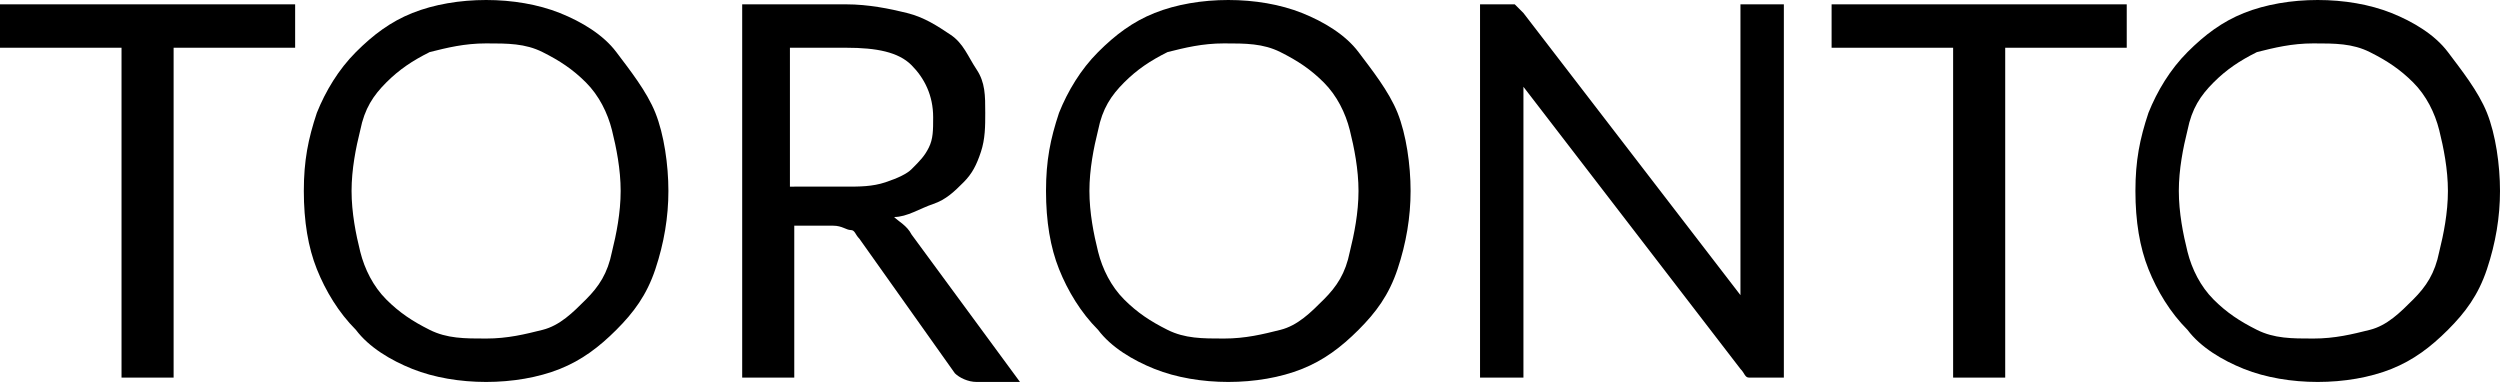 <svg xmlns="http://www.w3.org/2000/svg" id="Layer_1" viewBox="0 0 57.6 8.8"><path d="m6.8.1v1h-2.8v7.6h-1.2V1.1H0V.1h6.8Z"></path><path d="m15.4,4.4c0,.6-.1,1.2-.3,1.8s-.5,1-.9,1.4-.8.7-1.3.9c-.5.2-1.1.3-1.7.3s-1.2-.1-1.7-.3c-.5-.2-1-.5-1.3-.9-.4-.4-.7-.9-.9-1.4-.2-.5-.3-1.1-.3-1.8s.1-1.2.3-1.8c.2-.5.5-1,.9-1.4s.8-.7,1.3-.9,1.1-.3,1.7-.3,1.2.1,1.7.3,1,.5,1.3.9.7.9.9,1.4.3,1.2.3,1.8Zm-1.1,0c0-.5-.1-1-.2-1.4s-.3-.8-.6-1.1c-.3-.3-.6-.5-1-.7-.4-.2-.8-.2-1.3-.2s-.9.1-1.3.2c-.4.2-.7.4-1,.7-.3.3-.5.6-.6,1.1-.1.4-.2.9-.2,1.4s.1,1,.2,1.4.3.8.6,1.1c.3.3.6.5,1,.7s.8.2,1.3.2.9-.1,1.3-.2.7-.4,1-.7c.3-.3.5-.6.6-1.1.1-.4.2-.9.2-1.4Z"></path><path d="m18.3,5.1v3.6h-1.2V.1h2.4c.5,0,1,.1,1.4.2.4.1.7.3,1,.5s.4.5.6.8.2.6.2,1c0,.3,0,.6-.1.9s-.2.5-.4.7c-.2.2-.4.4-.7.5-.3.1-.6.3-.9.3.1.1.3.2.4.4l2.5,3.4h-1c-.2,0-.4-.1-.5-.2l-2.2-3.1c-.1-.1-.1-.2-.2-.2s-.2-.1-.4-.1h-.9v-.1Zm0-.8h1.2c.3,0,.6,0,.9-.1s.5-.2.6-.3c.2-.2.3-.3.4-.5s.1-.4.1-.7c0-.5-.2-.9-.5-1.2-.3-.3-.8-.4-1.5-.4h-1.3v3.2h.1Z"></path><path d="m32.5,4.4c0,.6-.1,1.2-.3,1.8s-.5,1-.9,1.4-.8.7-1.3.9c-.5.2-1.1.3-1.7.3s-1.2-.1-1.7-.3c-.5-.2-1-.5-1.3-.9-.4-.4-.7-.9-.9-1.4-.2-.5-.3-1.1-.3-1.8s.1-1.2.3-1.8c.2-.5.5-1,.9-1.4s.8-.7,1.3-.9,1.1-.3,1.7-.3,1.2.1,1.7.3,1,.5,1.3.9.7.9.9,1.4.3,1.2.3,1.8Zm-1.2,0c0-.5-.1-1-.2-1.4s-.3-.8-.6-1.1c-.3-.3-.6-.5-1-.7-.4-.2-.8-.2-1.3-.2s-.9.1-1.3.2c-.4.2-.7.4-1,.7-.3.3-.5.6-.6,1.1-.1.4-.2.9-.2,1.4s.1,1,.2,1.4.3.8.6,1.1c.3.3.6.5,1,.7s.8.2,1.3.2.9-.1,1.3-.2.7-.4,1-.7c.3-.3.5-.6.6-1.1.1-.4.2-.9.2-1.4Z"></path><path d="m34.9.1s.1.1.2.2l5,6.5V.1h1v8.6h-.8c-.1,0-.1-.1-.2-.2l-5-6.5v6.7h-1V.1h.6q.1,0,.2,0Z"></path><path d="m49,.1v1h-2.8v7.6h-1.2V1.1h-2.8V.1h6.8Z"></path><path d="m57.6,4.4c0,.6-.1,1.2-.3,1.8s-.5,1-.9,1.4-.8.7-1.3.9c-.5.2-1.1.3-1.7.3s-1.2-.1-1.7-.3c-.5-.2-1-.5-1.3-.9-.4-.4-.7-.9-.9-1.4s-.3-1.1-.3-1.8.1-1.2.3-1.8c.2-.5.5-1,.9-1.4s.8-.7,1.3-.9,1.1-.3,1.7-.3,1.2.1,1.7.3,1,.5,1.3.9.7.9.9,1.4.3,1.2.3,1.8Zm-1.2,0c0-.5-.1-1-.2-1.4-.1-.4-.3-.8-.6-1.1-.3-.3-.6-.5-1-.7-.4-.2-.8-.2-1.3-.2s-.9.1-1.3.2c-.4.2-.7.4-1,.7-.3.3-.5.6-.6,1.1-.1.4-.2.9-.2,1.4s.1,1,.2,1.4c.1.4.3.8.6,1.1.3.3.6.5,1,.7s.8.2,1.3.2.9-.1,1.3-.2.7-.4,1-.7c.3-.3.5-.6.6-1.1.1-.4.2-.9.2-1.4Z"></path></svg>